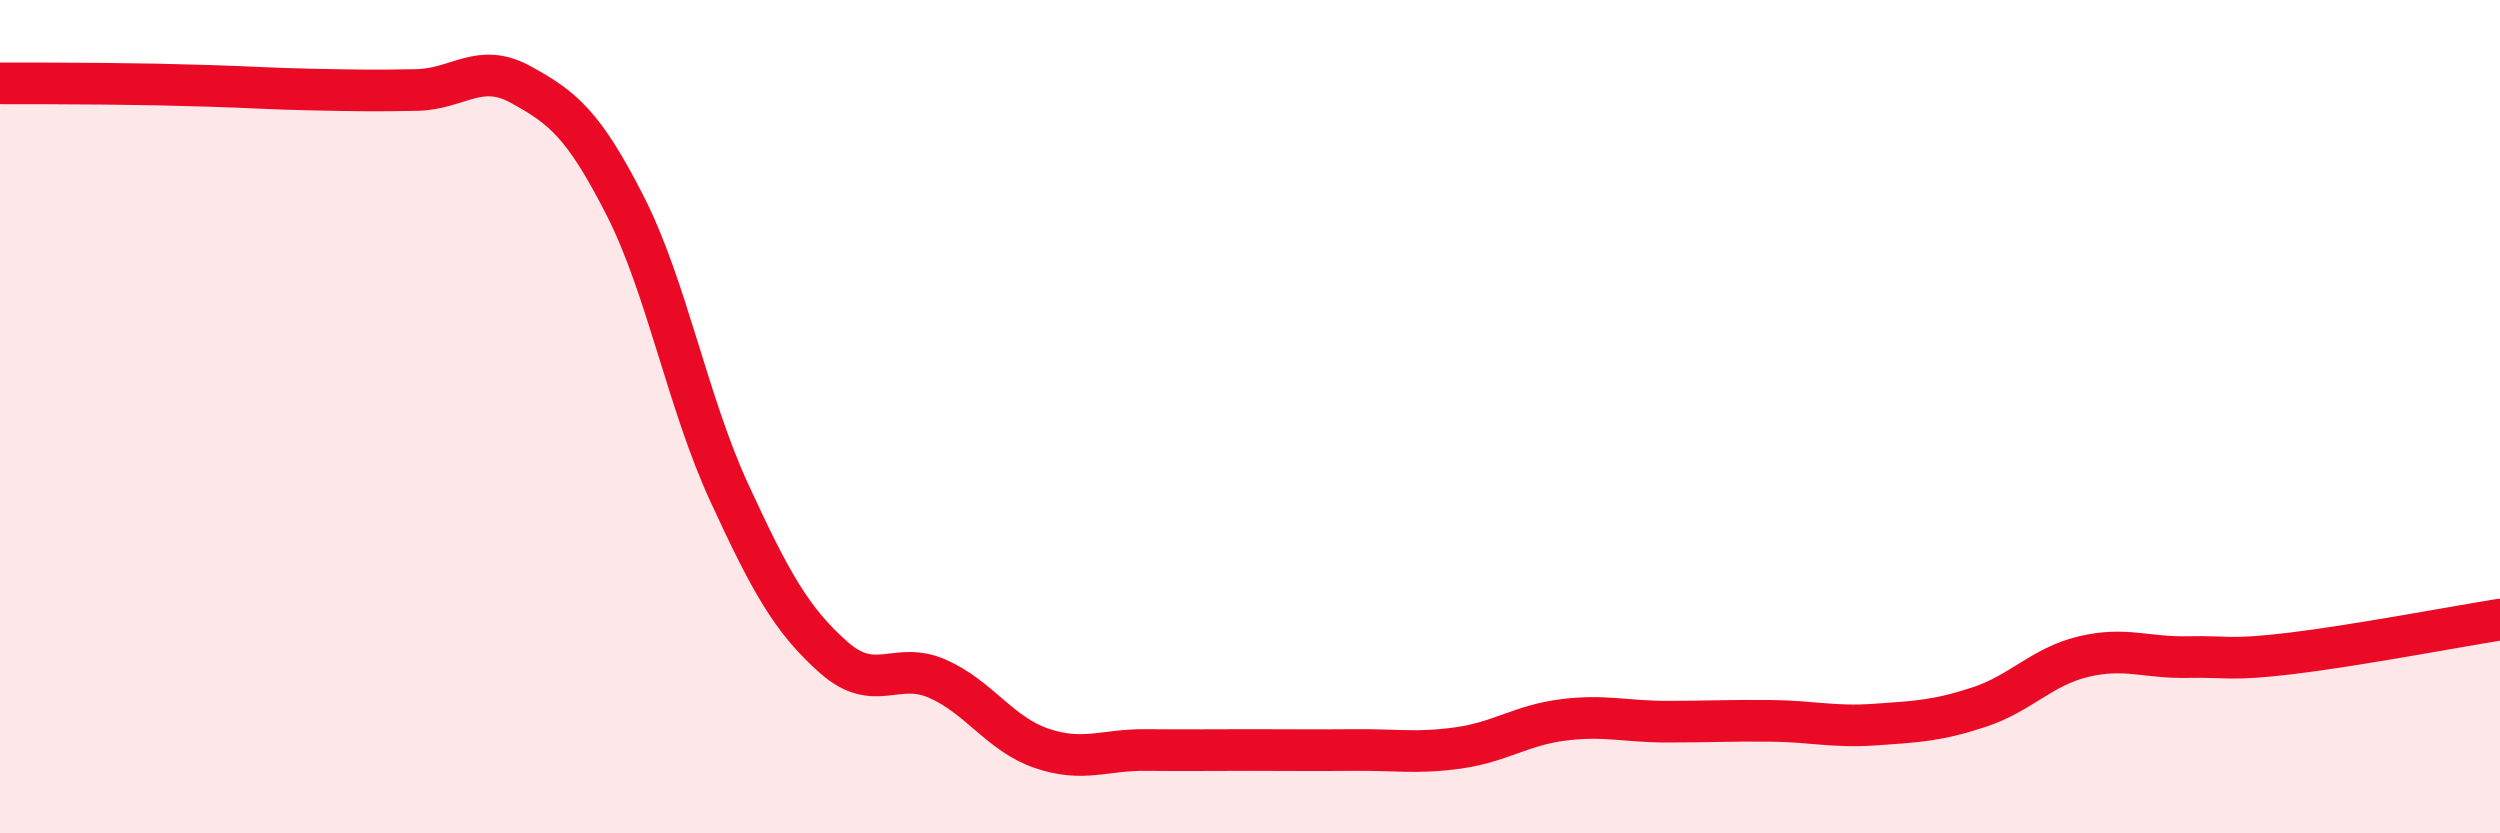 
    <svg width="60" height="20" viewBox="0 0 60 20" xmlns="http://www.w3.org/2000/svg">
      <path
        d="M 0,2 C 0.5,2 1.5,2 2.5,2.01 C 3.5,2.02 4,2.03 5,2.06 C 6,2.09 6.5,2.13 7.5,2.15 C 8.5,2.17 9,2.18 10,2.16 C 11,2.14 11.5,1.48 12.5,2.03 C 13.5,2.58 14,2.97 15,4.93 C 16,6.89 16.5,9.65 17.5,11.82 C 18.5,13.99 19,14.88 20,15.77 C 21,16.66 21.5,15.85 22.5,16.29 C 23.5,16.73 24,17.62 25,17.96 C 26,18.3 26.5,17.99 27.5,18 C 28.5,18.01 29,18 30,18 C 31,18 31.5,18.01 32.5,18 C 33.5,17.99 34,18.09 35,17.95 C 36,17.81 36.5,17.41 37.5,17.28 C 38.5,17.15 39,17.32 40,17.32 C 41,17.32 41.5,17.29 42.5,17.3 C 43.5,17.31 44,17.46 45,17.39 C 46,17.32 46.5,17.3 47.5,16.97 C 48.5,16.64 49,16 50,15.76 C 51,15.52 51.5,15.79 52.5,15.77 C 53.5,15.75 53.5,15.86 55,15.68 C 56.5,15.5 59,15.03 60,14.87L60 20L0 20Z"
        fill="#EB0A25"
        opacity="0.1"
        stroke-linecap="round"
        stroke-linejoin="round"
      />
      <path
        d="M 0,2 C 0.5,2 1.5,2 2.5,2.01 C 3.5,2.02 4,2.03 5,2.06 C 6,2.09 6.5,2.13 7.5,2.15 C 8.5,2.17 9,2.18 10,2.16 C 11,2.14 11.5,1.48 12.5,2.03 C 13.5,2.58 14,2.97 15,4.93 C 16,6.89 16.5,9.65 17.5,11.82 C 18.5,13.99 19,14.88 20,15.77 C 21,16.66 21.5,15.85 22.5,16.29 C 23.5,16.73 24,17.62 25,17.96 C 26,18.3 26.5,17.99 27.5,18 C 28.5,18.01 29,18 30,18 C 31,18 31.5,18.01 32.5,18 C 33.5,17.99 34,18.09 35,17.95 C 36,17.81 36.5,17.41 37.5,17.28 C 38.5,17.15 39,17.32 40,17.32 C 41,17.32 41.5,17.29 42.5,17.3 C 43.5,17.31 44,17.46 45,17.39 C 46,17.32 46.5,17.3 47.5,16.97 C 48.5,16.64 49,16 50,15.76 C 51,15.52 51.5,15.79 52.5,15.77 C 53.5,15.75 53.5,15.86 55,15.68 C 56.5,15.5 59,15.03 60,14.87"
        stroke="#EB0A25"
        stroke-width="1"
        fill="none"
        stroke-linecap="round"
        stroke-linejoin="round"
      />
    </svg>
  